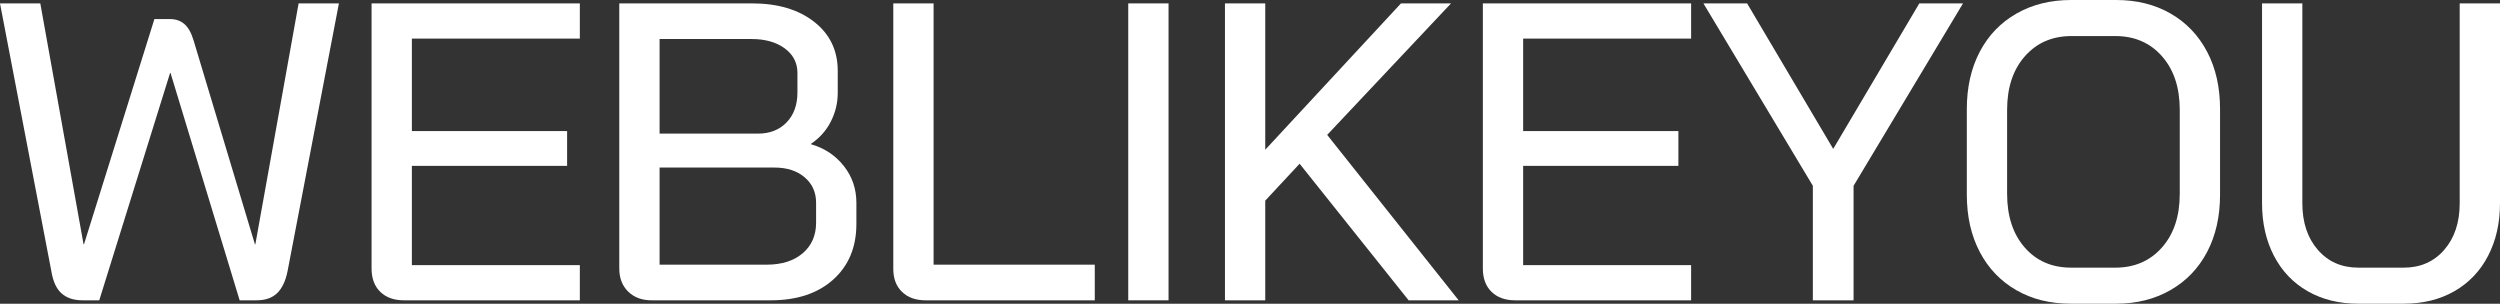 <?xml version="1.0" encoding="utf-8"?>
<!-- Generator: Adobe Illustrator 16.0.0, SVG Export Plug-In . SVG Version: 6.00 Build 0)  -->
<!DOCTYPE svg PUBLIC "-//W3C//DTD SVG 1.1//EN" "http://www.w3.org/Graphics/SVG/1.1/DTD/svg11.dtd">
<svg version="1.1" id="Layer_1" xmlns="http://www.w3.org/2000/svg" xmlns:xlink="http://www.w3.org/1999/xlink" x="0px" y="0px"
	 width="70.727px" height="8.592px" viewBox="0 0 70.727 8.592" enable-background="new 0 0 70.727 8.592" xml:space="preserve">
<rect x="0" y="0" width="70.727" height="8.592" fill="#333333" stroke="none"/>
<g>
	<path fill="#ffffff" d="M1.746,8.304C1.598,8.176,1.5,7.964,1.452,7.668L0,0.096h1.14l1.224,6.816h0.012L4.368,0.54h0.444
		c0.16,0,0.294,0.046,0.402,0.138C5.322,0.77,5.408,0.92,5.472,1.128l1.74,5.784h0.012l1.224-6.816h1.14L8.136,7.668
		C8.08,7.948,7.982,8.156,7.842,8.292C7.702,8.428,7.508,8.496,7.26,8.496H6.78L4.824,2.064H4.812L2.808,8.496h-0.48
		C2.088,8.496,1.894,8.432,1.746,8.304z"/>
	<path fill="#ffffff" d="M10.758,8.256c-0.164-0.16-0.246-0.38-0.246-0.66v-7.5h5.892v0.996h-4.752v2.616h4.392v0.984h-4.392V7.5
		h4.752v0.996h-4.98C11.144,8.496,10.922,8.416,10.758,8.256z"/>
	<path fill="#ffffff" d="M17.772,8.25c-0.168-0.164-0.252-0.382-0.252-0.654v-7.5h3.756c0.728,0,1.314,0.174,1.758,0.522
		c0.444,0.348,0.666,0.81,0.666,1.386v0.624c0,0.288-0.066,0.56-0.198,0.816C23.37,3.7,23.184,3.908,22.944,4.068V4.08
		c0.384,0.112,0.694,0.318,0.93,0.618c0.236,0.3,0.354,0.646,0.354,1.038v0.6c0,0.656-0.218,1.18-0.654,1.572
		s-1.026,0.588-1.77,0.588h-3.372C18.16,8.496,17.94,8.414,17.772,8.25z M21.444,3.78c0.336,0,0.606-0.106,0.81-0.318
		c0.204-0.212,0.306-0.494,0.306-0.846V2.064c0-0.288-0.12-0.52-0.36-0.696c-0.24-0.176-0.552-0.264-0.936-0.264H18.66V3.78H21.444z
		 M21.684,7.488c0.432,0,0.774-0.108,1.026-0.324S23.088,6.66,23.088,6.3V5.736c0-0.296-0.108-0.536-0.324-0.72
		c-0.216-0.184-0.5-0.276-0.852-0.276H18.66v2.748H21.684z"/>
	<path fill="#ffffff" d="M25.518,8.256c-0.164-0.16-0.246-0.375-0.246-0.648V0.096h1.14v7.392h4.56v1.008h-4.788
		C25.904,8.496,25.682,8.416,25.518,8.256z"/>
	<path fill="#ffffff" d="M31.919,0.096h1.14v8.4h-1.14V0.096z"/>
	<path fill="#ffffff" d="M39.851,8.496l-3.084-3.864l-0.972,1.044v2.82h-1.14v-8.4h1.14v4.14l3.84-4.14h1.416l-3.504,3.72l3.72,4.68
		H39.851z"/>
	<path fill="#ffffff" d="M42.197,8.256c-0.164-0.16-0.246-0.38-0.246-0.66v-7.5h5.892v0.996h-4.752v2.616h4.392v0.984h-4.392V7.5
		h4.752v0.996h-4.98C42.583,8.496,42.361,8.416,42.197,8.256z"/>
	<path fill="#ffffff" d="M51.287,5.256l-3.096-5.16h1.236l2.436,4.116l2.436-4.116h1.236l-3.096,5.16v3.24h-1.152V5.256z"/>
	<path fill="#ffffff" d="M57.041,8.208c-0.444-0.256-0.788-0.616-1.032-1.08c-0.244-0.464-0.366-1.004-0.366-1.62V3.084
		c0-0.616,0.122-1.156,0.366-1.62c0.244-0.464,0.59-0.824,1.038-1.08C57.495,0.128,58.011,0,58.595,0h1.272
		c0.584,0,1.098,0.128,1.542,0.384C61.853,0.64,62.197,1,62.441,1.464c0.244,0.464,0.366,1.004,0.366,1.62v2.424
		c0,0.616-0.122,1.156-0.366,1.62c-0.244,0.464-0.59,0.824-1.038,1.08c-0.448,0.256-0.96,0.384-1.536,0.384h-1.284
		C57.999,8.592,57.485,8.464,57.041,8.208z M59.843,7.572c0.544,0,0.984-0.19,1.32-0.57c0.336-0.38,0.504-0.886,0.504-1.518V3.108
		c0-0.632-0.168-1.138-0.504-1.518s-0.776-0.57-1.32-0.57h-1.236c-0.544,0-0.984,0.19-1.32,0.57s-0.504,0.886-0.504,1.518v2.376
		c0,0.632,0.166,1.138,0.498,1.518c0.332,0.38,0.77,0.57,1.314,0.57H59.843z"/>
	<path fill="#ffffff" d="M65.285,8.238c-0.412-0.236-0.73-0.57-0.954-1.002c-0.224-0.432-0.336-0.928-0.336-1.488V0.096h1.14v5.652
		c0,0.544,0.146,0.984,0.438,1.32c0.292,0.336,0.674,0.504,1.146,0.504h1.284c0.472,0,0.854-0.168,1.146-0.504
		c0.292-0.336,0.438-0.776,0.438-1.32V0.096h1.14v5.652c0,0.56-0.112,1.056-0.336,1.488c-0.224,0.432-0.542,0.766-0.954,1.002
		c-0.412,0.236-0.89,0.354-1.434,0.354h-1.284C66.175,8.592,65.697,8.474,65.285,8.238z"/>
</g>
</svg>
